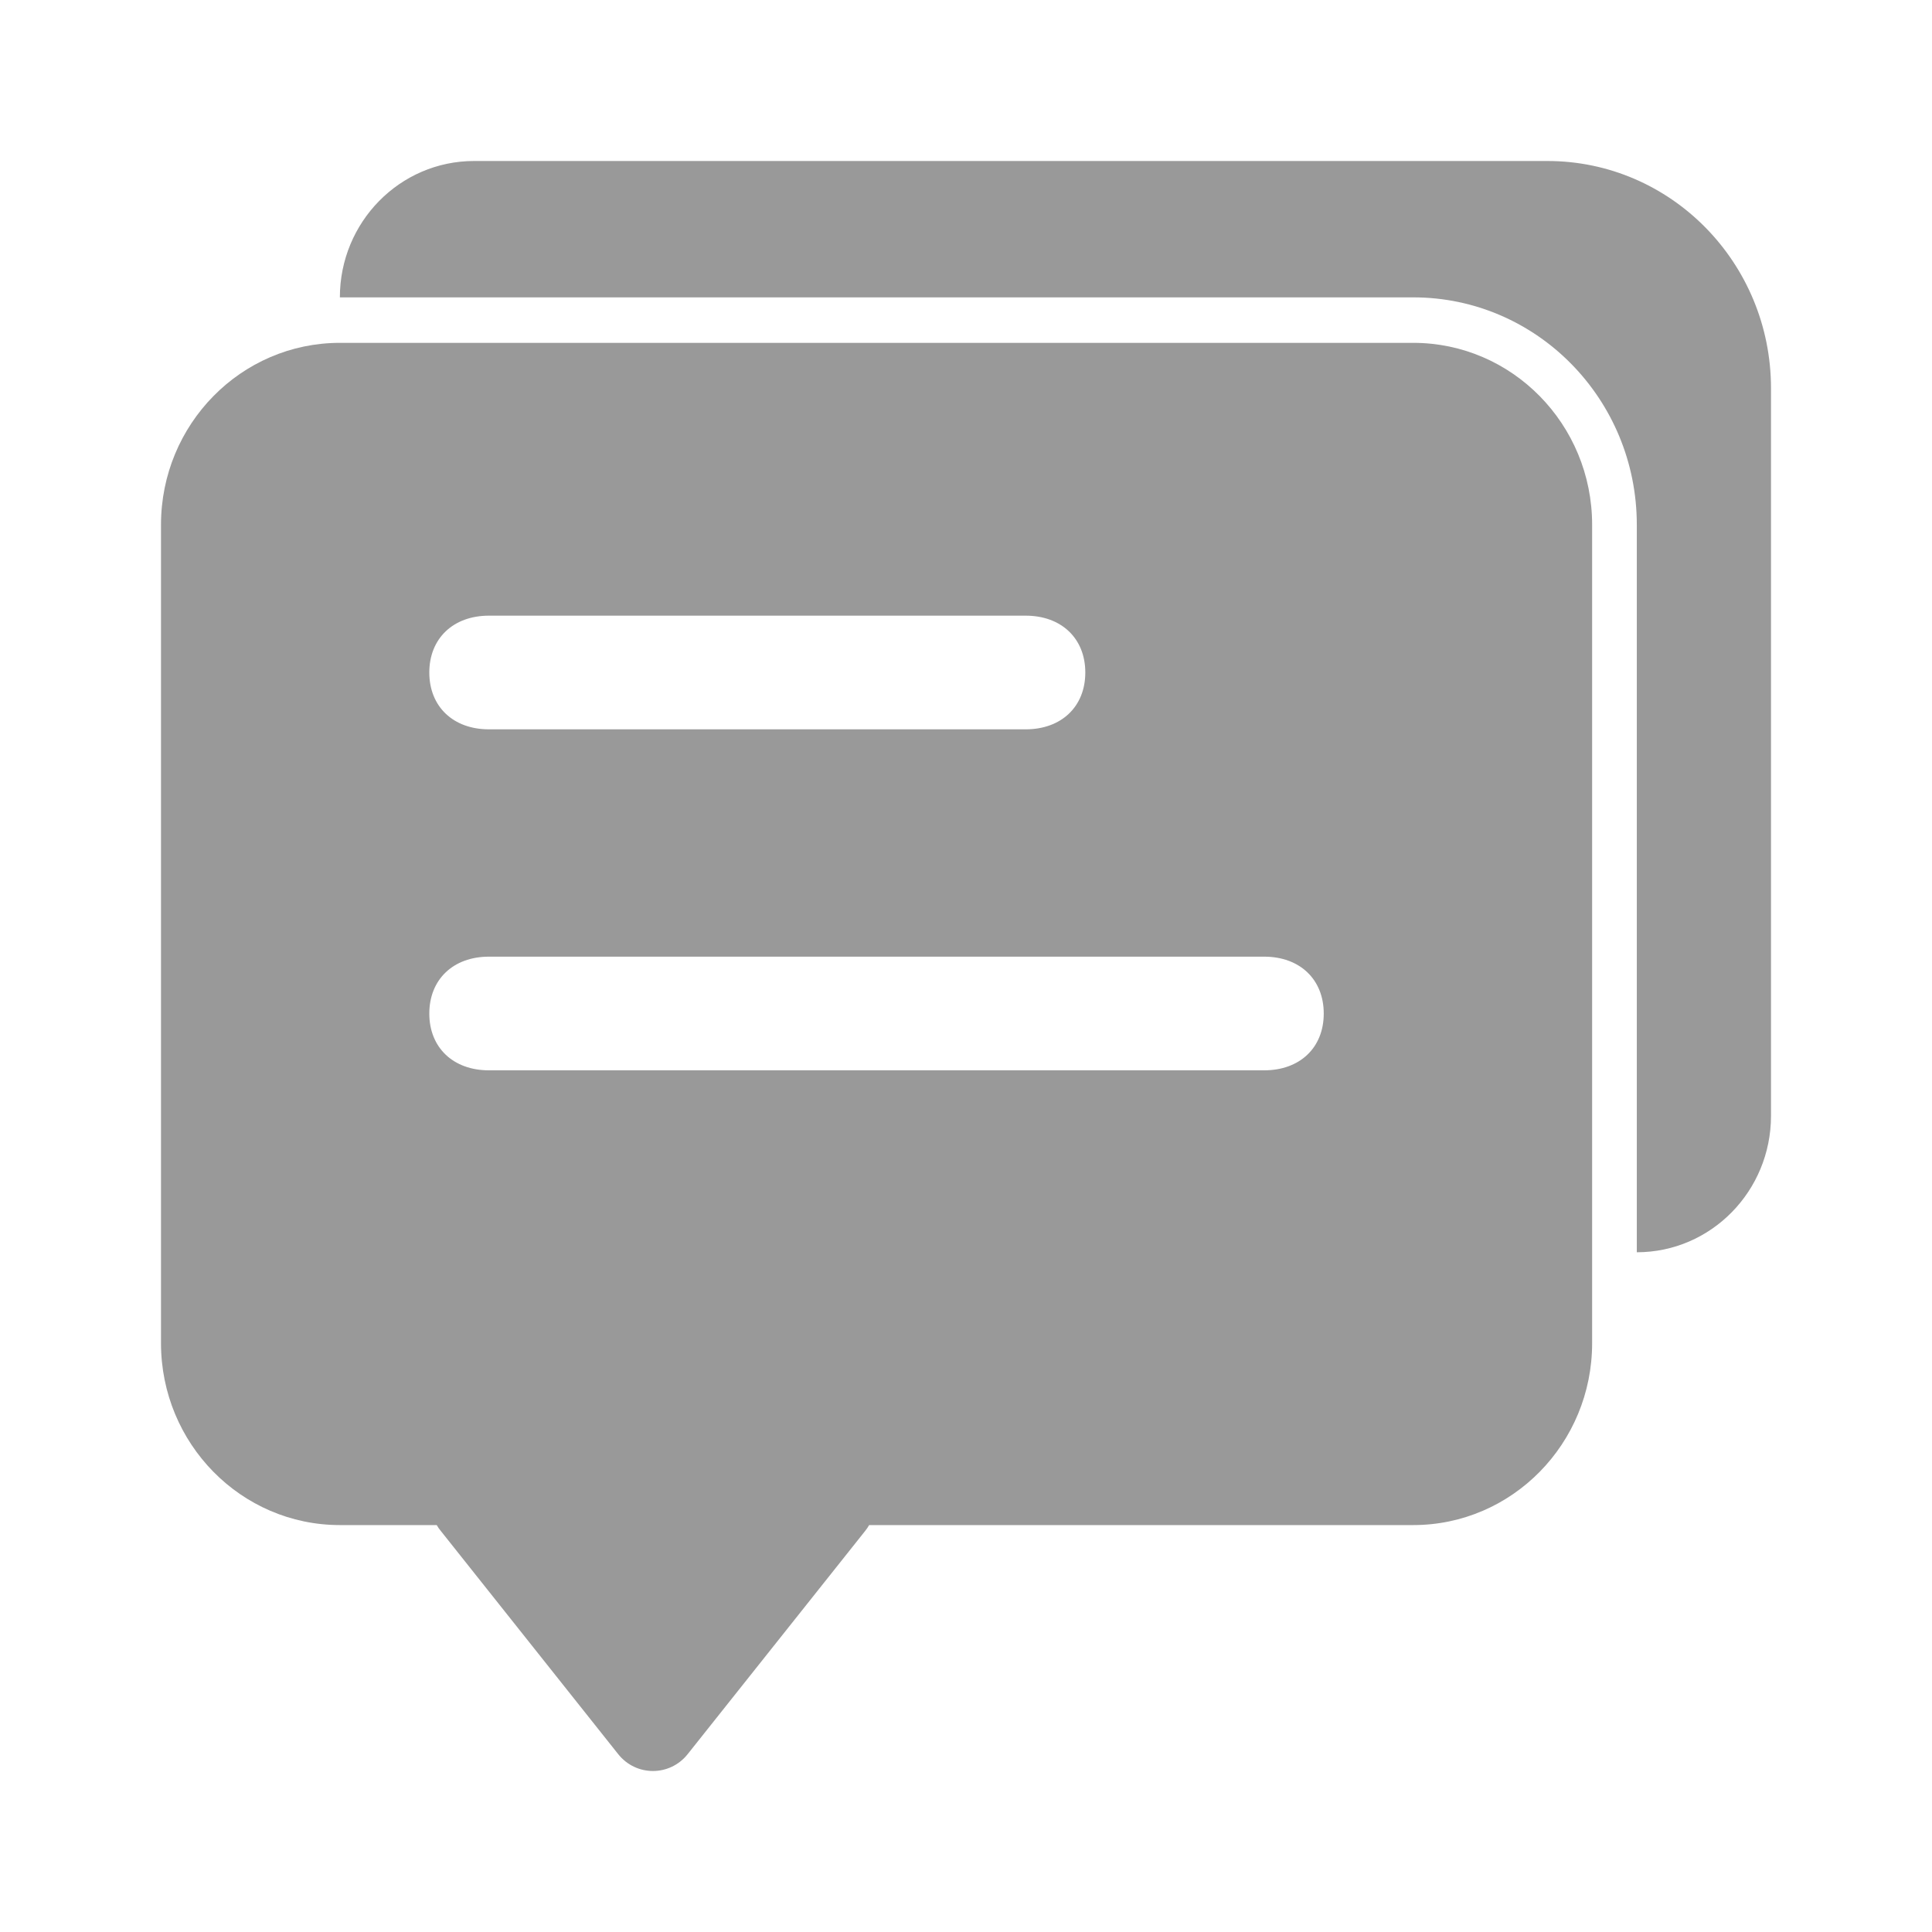 <svg width="24" height="24" viewBox="0 0 24 24" fill="none" xmlns="http://www.w3.org/2000/svg">
<path fill-rule="evenodd" clip-rule="evenodd" d="M2 6.519C2 5.271 2.995 4.259 4.222 4.259H17.556C18.783 4.259 19.778 5.271 19.778 6.519V16.685C19.778 17.933 18.783 18.945 17.556 18.945H10.797C10.783 18.97 10.766 18.994 10.748 19.017L8.543 21.79C8.321 22.07 7.901 22.07 7.679 21.79L5.475 19.017C5.456 18.994 5.439 18.97 5.425 18.945H4.222C2.995 18.945 2 17.933 2 16.685V6.519ZM13.482 8.354C13.482 7.931 13.185 7.648 12.741 7.648H6.074C5.63 7.648 5.333 7.931 5.333 8.354C5.333 8.778 5.63 9.06 6.074 9.06H12.741C13.185 9.06 13.482 8.778 13.482 8.354ZM16.444 12.591C16.444 12.167 16.148 11.884 15.704 11.884H6.074C5.63 11.884 5.333 12.167 5.333 12.591C5.333 13.014 5.63 13.296 6.074 13.296H15.704C16.148 13.296 16.444 13.014 16.444 12.591Z" fill="#999999"/>
<path d="M5.889 2C4.968 2 4.222 2.759 4.222 3.694H17.556C19.09 3.694 20.333 4.959 20.333 6.519V15.556C21.254 15.556 22 14.797 22 13.861V4.824C22 3.264 20.756 2 19.222 2H5.889Z" fill="#999999"/>
</svg>
